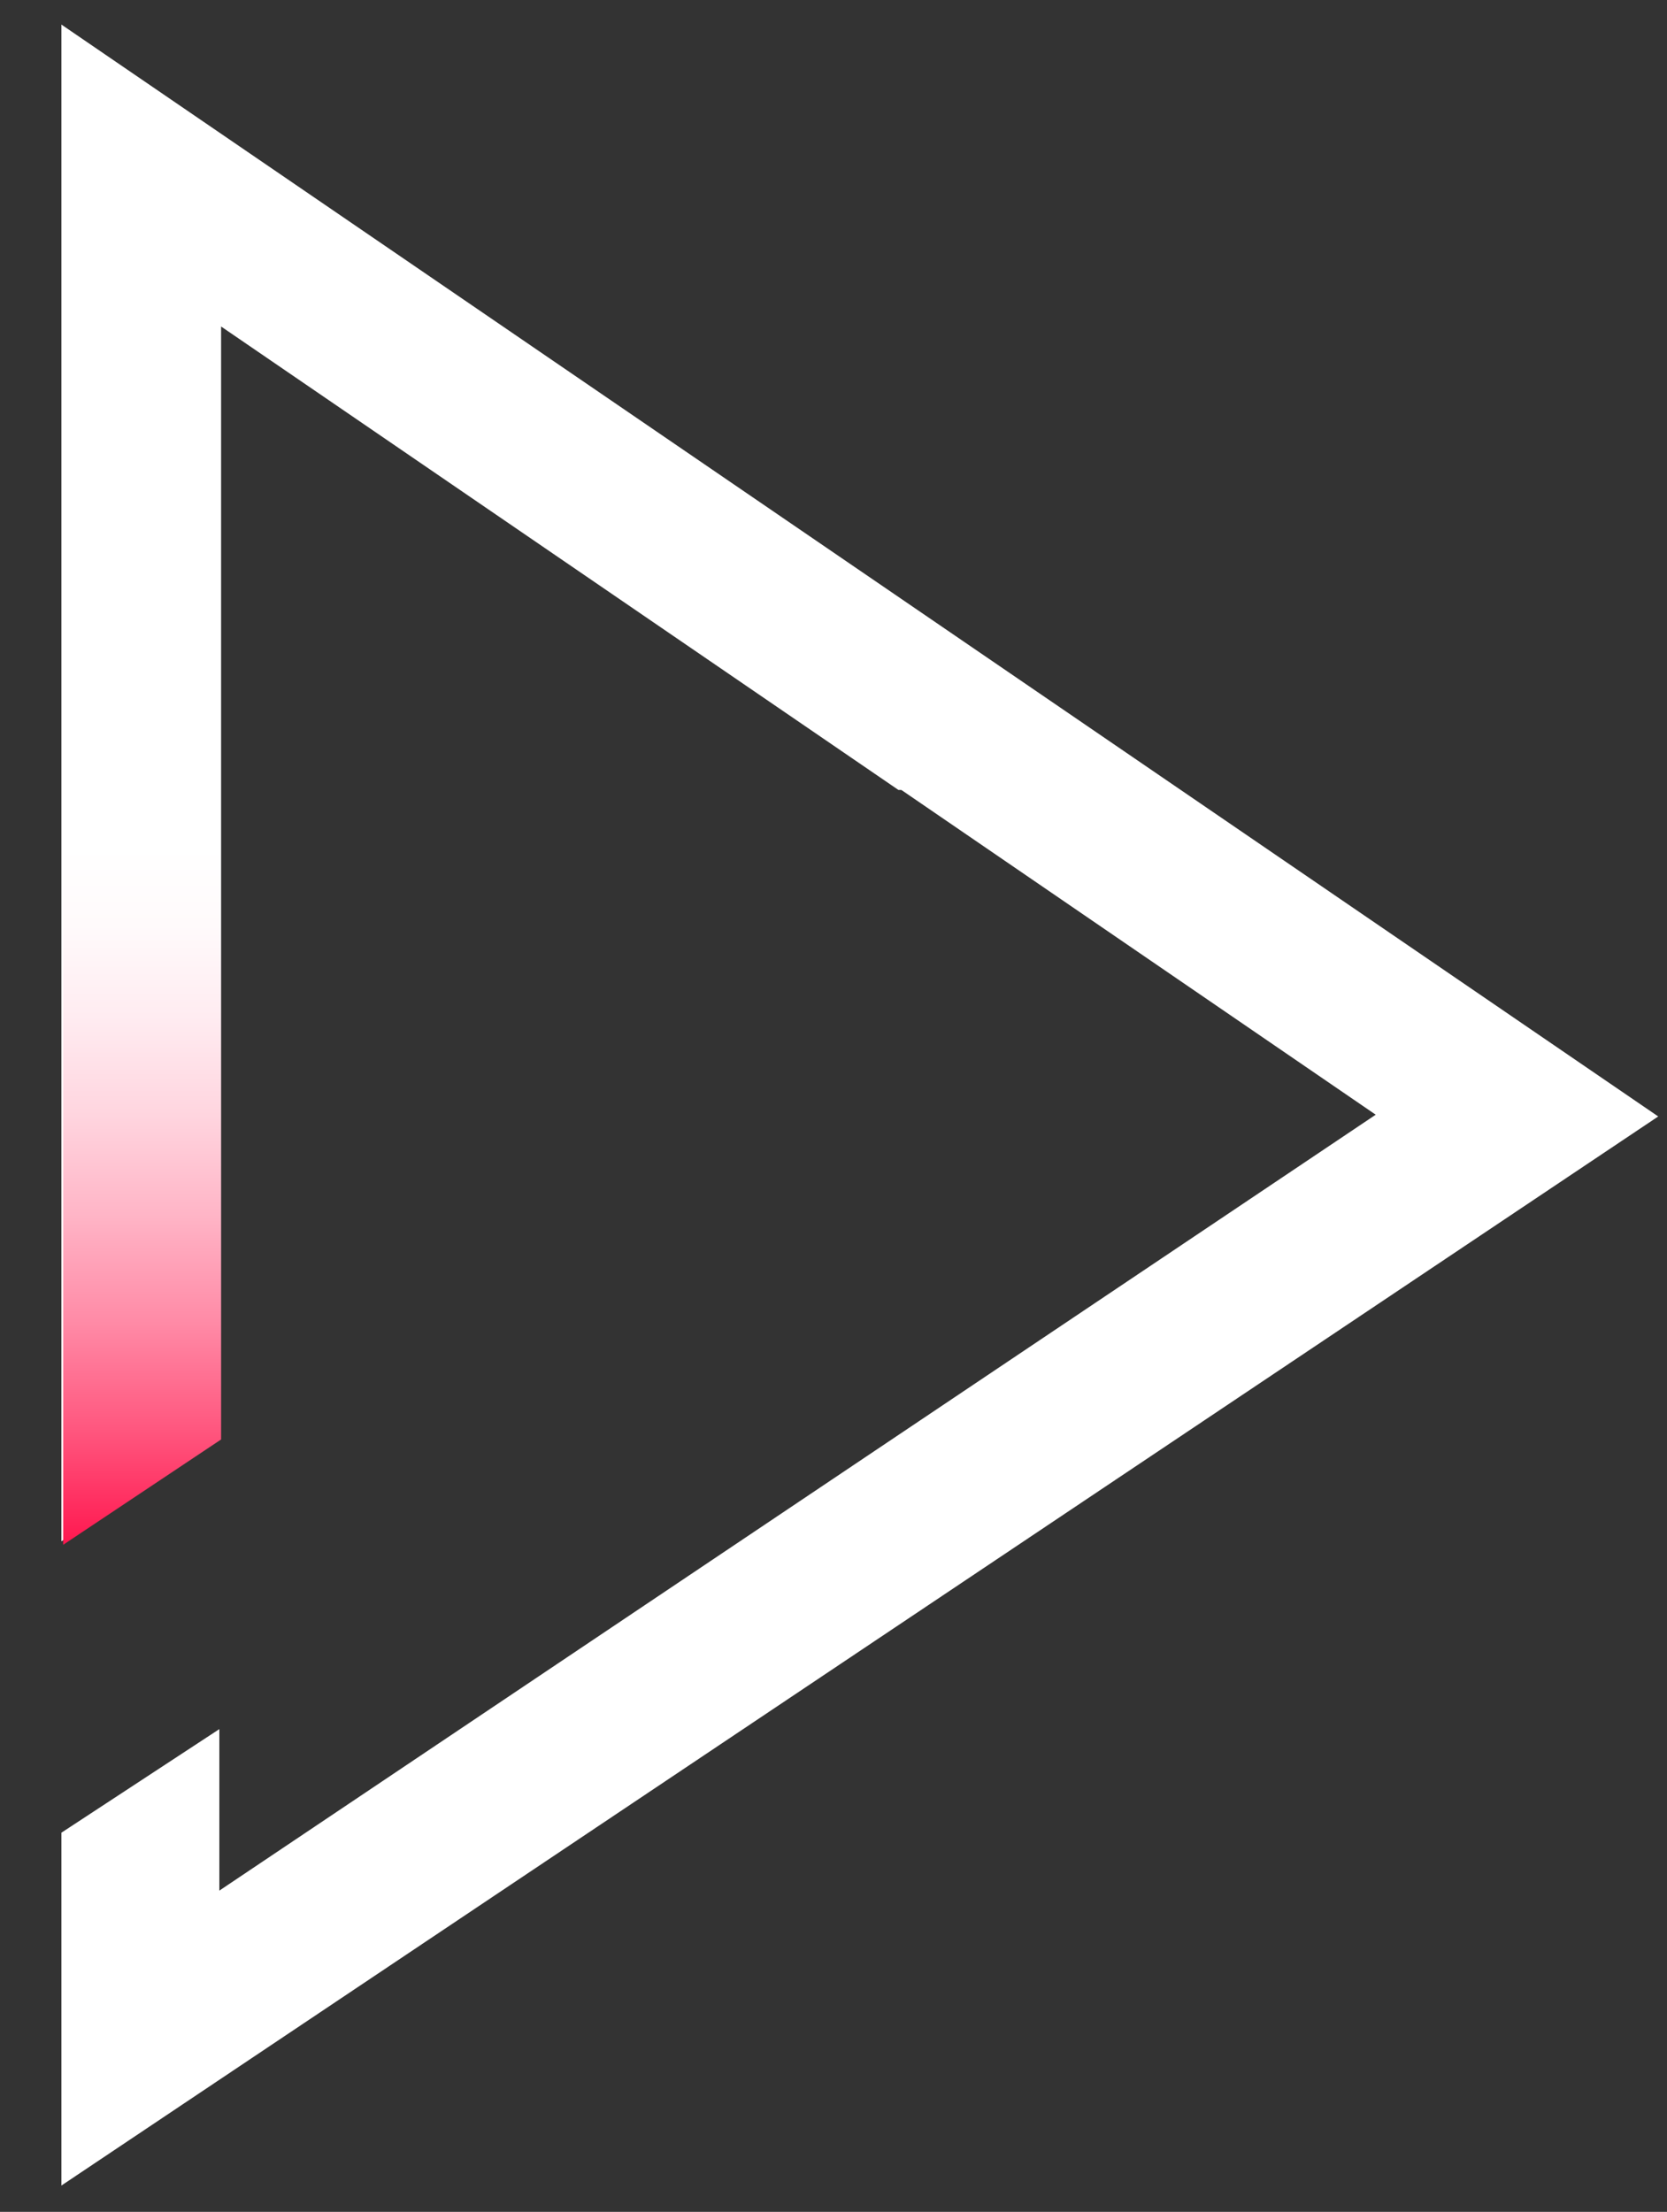 <?xml version="1.0" encoding="utf-8"?>
<!-- Generator: Adobe Illustrator 22.1.0, SVG Export Plug-In . SVG Version: 6.00 Build 0)  -->
<svg version="1.1" id="图层_1" xmlns="http://www.w3.org/2000/svg" xmlns:xlink="http://www.w3.org/1999/xlink" x="0px" y="0px"
	 viewBox="0 0 95 126" style="enable-background:new 0 0 95 126;" xml:space="preserve">
<rect x="0" y="0" width="95" height="126" fill="#333333" stroke="none"/>
<style type="text/css">
	.st0{fill:#FFFFFF;}
	.st1{fill:url(#SVGID_1_);}
</style>
<g>
	<g>
		<polygon class="st0" points="94.5,63.6 3.5,1.4 3.5,87.8 12.5,81.9 12.5,18.4 78.4,63.5 12.5,107.7 12.5,98.5 3.5,104.4 
			3.5,124.5 		"/>
	</g>
	<g>
		<linearGradient id="SVGID_1_" gradientUnits="userSpaceOnUse" x1="35.38" y1="1.526" x2="35.38" y2="87.983">
			<stop  offset="0.54" style="stop-color:#FFFFFF"/>
			<stop  offset="0.592" style="stop-color:#FFFAFB"/>
			<stop  offset="0.652" style="stop-color:#FFECF1"/>
			<stop  offset="0.717" style="stop-color:#FFD5DF"/>
			<stop  offset="0.784" style="stop-color:#FFB4C6"/>
			<stop  offset="0.854" style="stop-color:#FF8AA6"/>
			<stop  offset="0.925" style="stop-color:#FF567E"/>
			<stop  offset="0.997" style="stop-color:#FF1A51"/>
			<stop  offset="1" style="stop-color:#FF184F"/>
		</linearGradient>
		<polygon class="st1" points="3.6,1.5 3.6,88 12.6,82 12.6,18.6 51.2,45 67.1,45 		"/>
	</g>
</g>
</svg>

